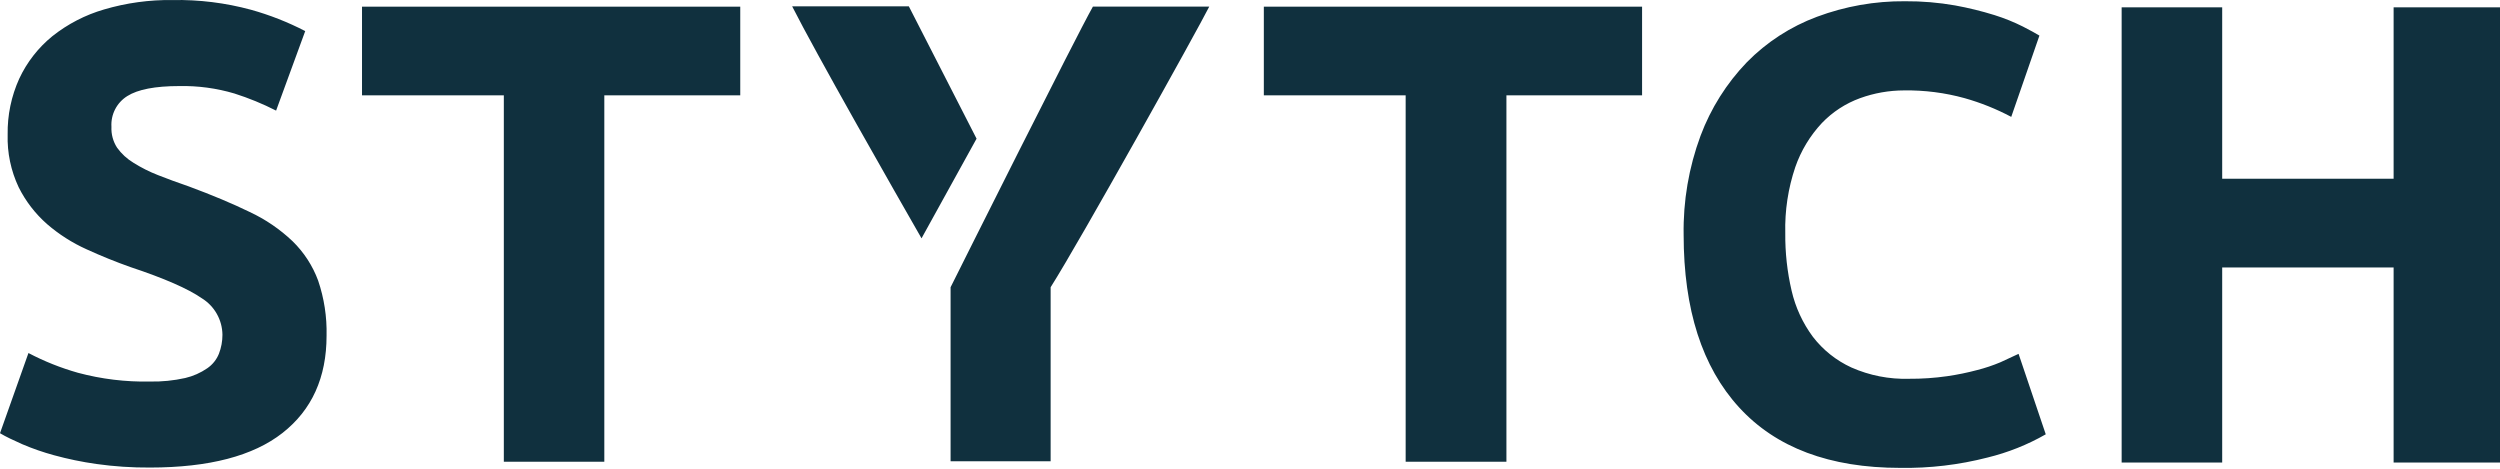 <?xml version="1.0" encoding="UTF-8"?>
<svg width="512px" height="96px" viewBox="0 0 512 96" version="1.1" xmlns="http://www.w3.org/2000/svg" preserveAspectRatio="xMidYMid">
    <title>Stytch</title>
    <g>
        <path d="M30.724,78.139 C33.149,78.187 35.57,77.945 37.938,77.417 C39.551,77.039 41.08,76.362 42.446,75.422 C43.518,74.688 44.35,73.653 44.835,72.447 C45.315,71.207 45.56,69.888 45.557,68.559 C45.54,67.055 45.142,65.58 44.401,64.271 C43.66,62.963 42.6,61.862 41.319,61.075 C38.494,59.121 33.636,56.999 26.746,54.707 C23.74,53.647 20.735,52.43 17.729,51.055 C14.795,49.737 12.069,47.997 9.637,45.893 C7.228,43.776 5.253,41.211 3.821,38.342 C2.231,34.973 1.459,31.278 1.567,27.555 C1.503,23.609 2.315,19.698 3.945,16.104 C5.517,12.739 7.828,9.772 10.707,7.426 C13.852,4.924 17.455,3.059 21.313,1.937 C25.871,0.593 30.605,-0.057 35.357,0.009 C40.766,-0.089 46.162,0.579 51.384,1.993 C55.233,3.063 58.961,4.529 62.508,6.366 L56.546,22.653 C53.799,21.253 50.941,20.08 48.003,19.147 C44.346,18.062 40.544,17.549 36.732,17.626 C31.78,17.626 28.226,18.31 26.069,19.677 C25.012,20.335 24.151,21.267 23.58,22.374 C23.009,23.482 22.747,24.723 22.823,25.966 C22.751,27.475 23.153,28.969 23.973,30.238 C24.876,31.494 26.027,32.553 27.354,33.348 C28.946,34.347 30.629,35.192 32.381,35.873 C34.282,36.625 36.382,37.394 38.681,38.184 C43.453,39.95 47.604,41.692 51.136,43.413 C54.366,44.922 57.331,46.943 59.915,49.398 C62.241,51.665 64.031,54.422 65.156,57.468 C66.387,61.095 66.971,64.91 66.881,68.738 C66.881,77.304 63.875,83.947 57.864,88.665 C51.853,93.385 42.807,95.748 30.724,95.755 C27.048,95.78 23.375,95.535 19.735,95.022 C16.807,94.61 13.909,94.01 11.057,93.23 C8.844,92.628 6.674,91.876 4.565,90.976 C2.761,90.176 1.183,89.432 0,88.722 L5.827,72.3 C9.058,73.999 12.458,75.354 15.971,76.347 C20.78,77.636 25.747,78.239 30.724,78.139 Z M151.604,1.361 L151.604,19.518 L123.764,19.518 L123.764,94.559 L103.184,94.559 L103.184,19.518 L74.139,19.518 L74.139,1.361 L151.604,1.361 Z M247.653,1.356 C245.399,5.865 221.167,49.381 215.17,58.826 L215.17,94.465 L194.68,94.465 L194.68,58.826 C194.68,58.826 194.691,58.806 194.71,58.766 L194.799,58.588 C196.68,54.827 220.256,7.686 223.826,1.356 Z M186.126,1.292 L200,28.398 L188.729,48.81 C186.021,44.085 180.864,35.06 175.7,25.888 L174.906,24.476 C169.749,15.299 164.71,6.187 162.231,1.292 L186.126,1.292 Z M336.298,1.361 L336.298,19.518 L308.515,19.518 L308.515,94.559 L287.878,94.559 L287.878,19.518 L258.833,19.518 L258.833,1.361 L336.298,1.361 Z M389.17,95.821 C374.721,95.821 363.716,91.689 356.158,83.423 C348.599,75.158 344.816,63.384 344.809,48.101 C344.692,41.182 345.865,34.302 348.269,27.813 C350.37,22.196 353.6,17.067 357.759,12.744 C361.805,8.628 366.708,5.45 372.117,3.435 C377.884,1.282 383.996,0.204 390.15,0.256 C393.589,0.232 397.021,0.519 400.407,1.113 C403.139,1.61 405.837,2.272 408.488,3.097 C410.483,3.721 412.424,4.505 414.293,5.441 C415.838,6.23 416.942,6.85 417.674,7.289 L411.903,23.936 C408.866,22.323 405.666,21.039 402.357,20.104 C398.321,18.99 394.147,18.455 389.959,18.515 C386.884,18.519 383.833,19.057 380.942,20.104 C377.98,21.181 375.303,22.924 373.121,25.199 C370.696,27.791 368.842,30.863 367.677,34.215 C366.205,38.568 365.511,43.147 365.625,47.74 C365.586,51.712 366.021,55.672 366.922,59.541 C367.711,62.956 369.196,66.171 371.284,68.986 C373.364,71.689 376.072,73.843 379.173,75.264 C382.882,76.902 386.909,77.691 390.962,77.574 C393.58,77.593 396.194,77.415 398.784,77.044 C400.858,76.746 402.914,76.325 404.938,75.782 C406.558,75.373 408.143,74.841 409.684,74.193 C411.051,73.57 412.291,72.994 413.403,72.468 L418.97,88.946 C415.238,91.082 411.223,92.683 407.045,93.703 C401.209,95.204 395.197,95.916 389.17,95.821 Z M490.212,1.495 L512,1.495 L512,94.728 L490.212,94.728 L490.212,54.772 L455.105,54.772 L455.105,94.728 L434.513,94.728 L434.513,1.495 L455.105,1.495 L455.105,36.604 L490.212,36.604 L490.212,1.495 Z" fill="#10303E"></path>
    </g>
</svg>
